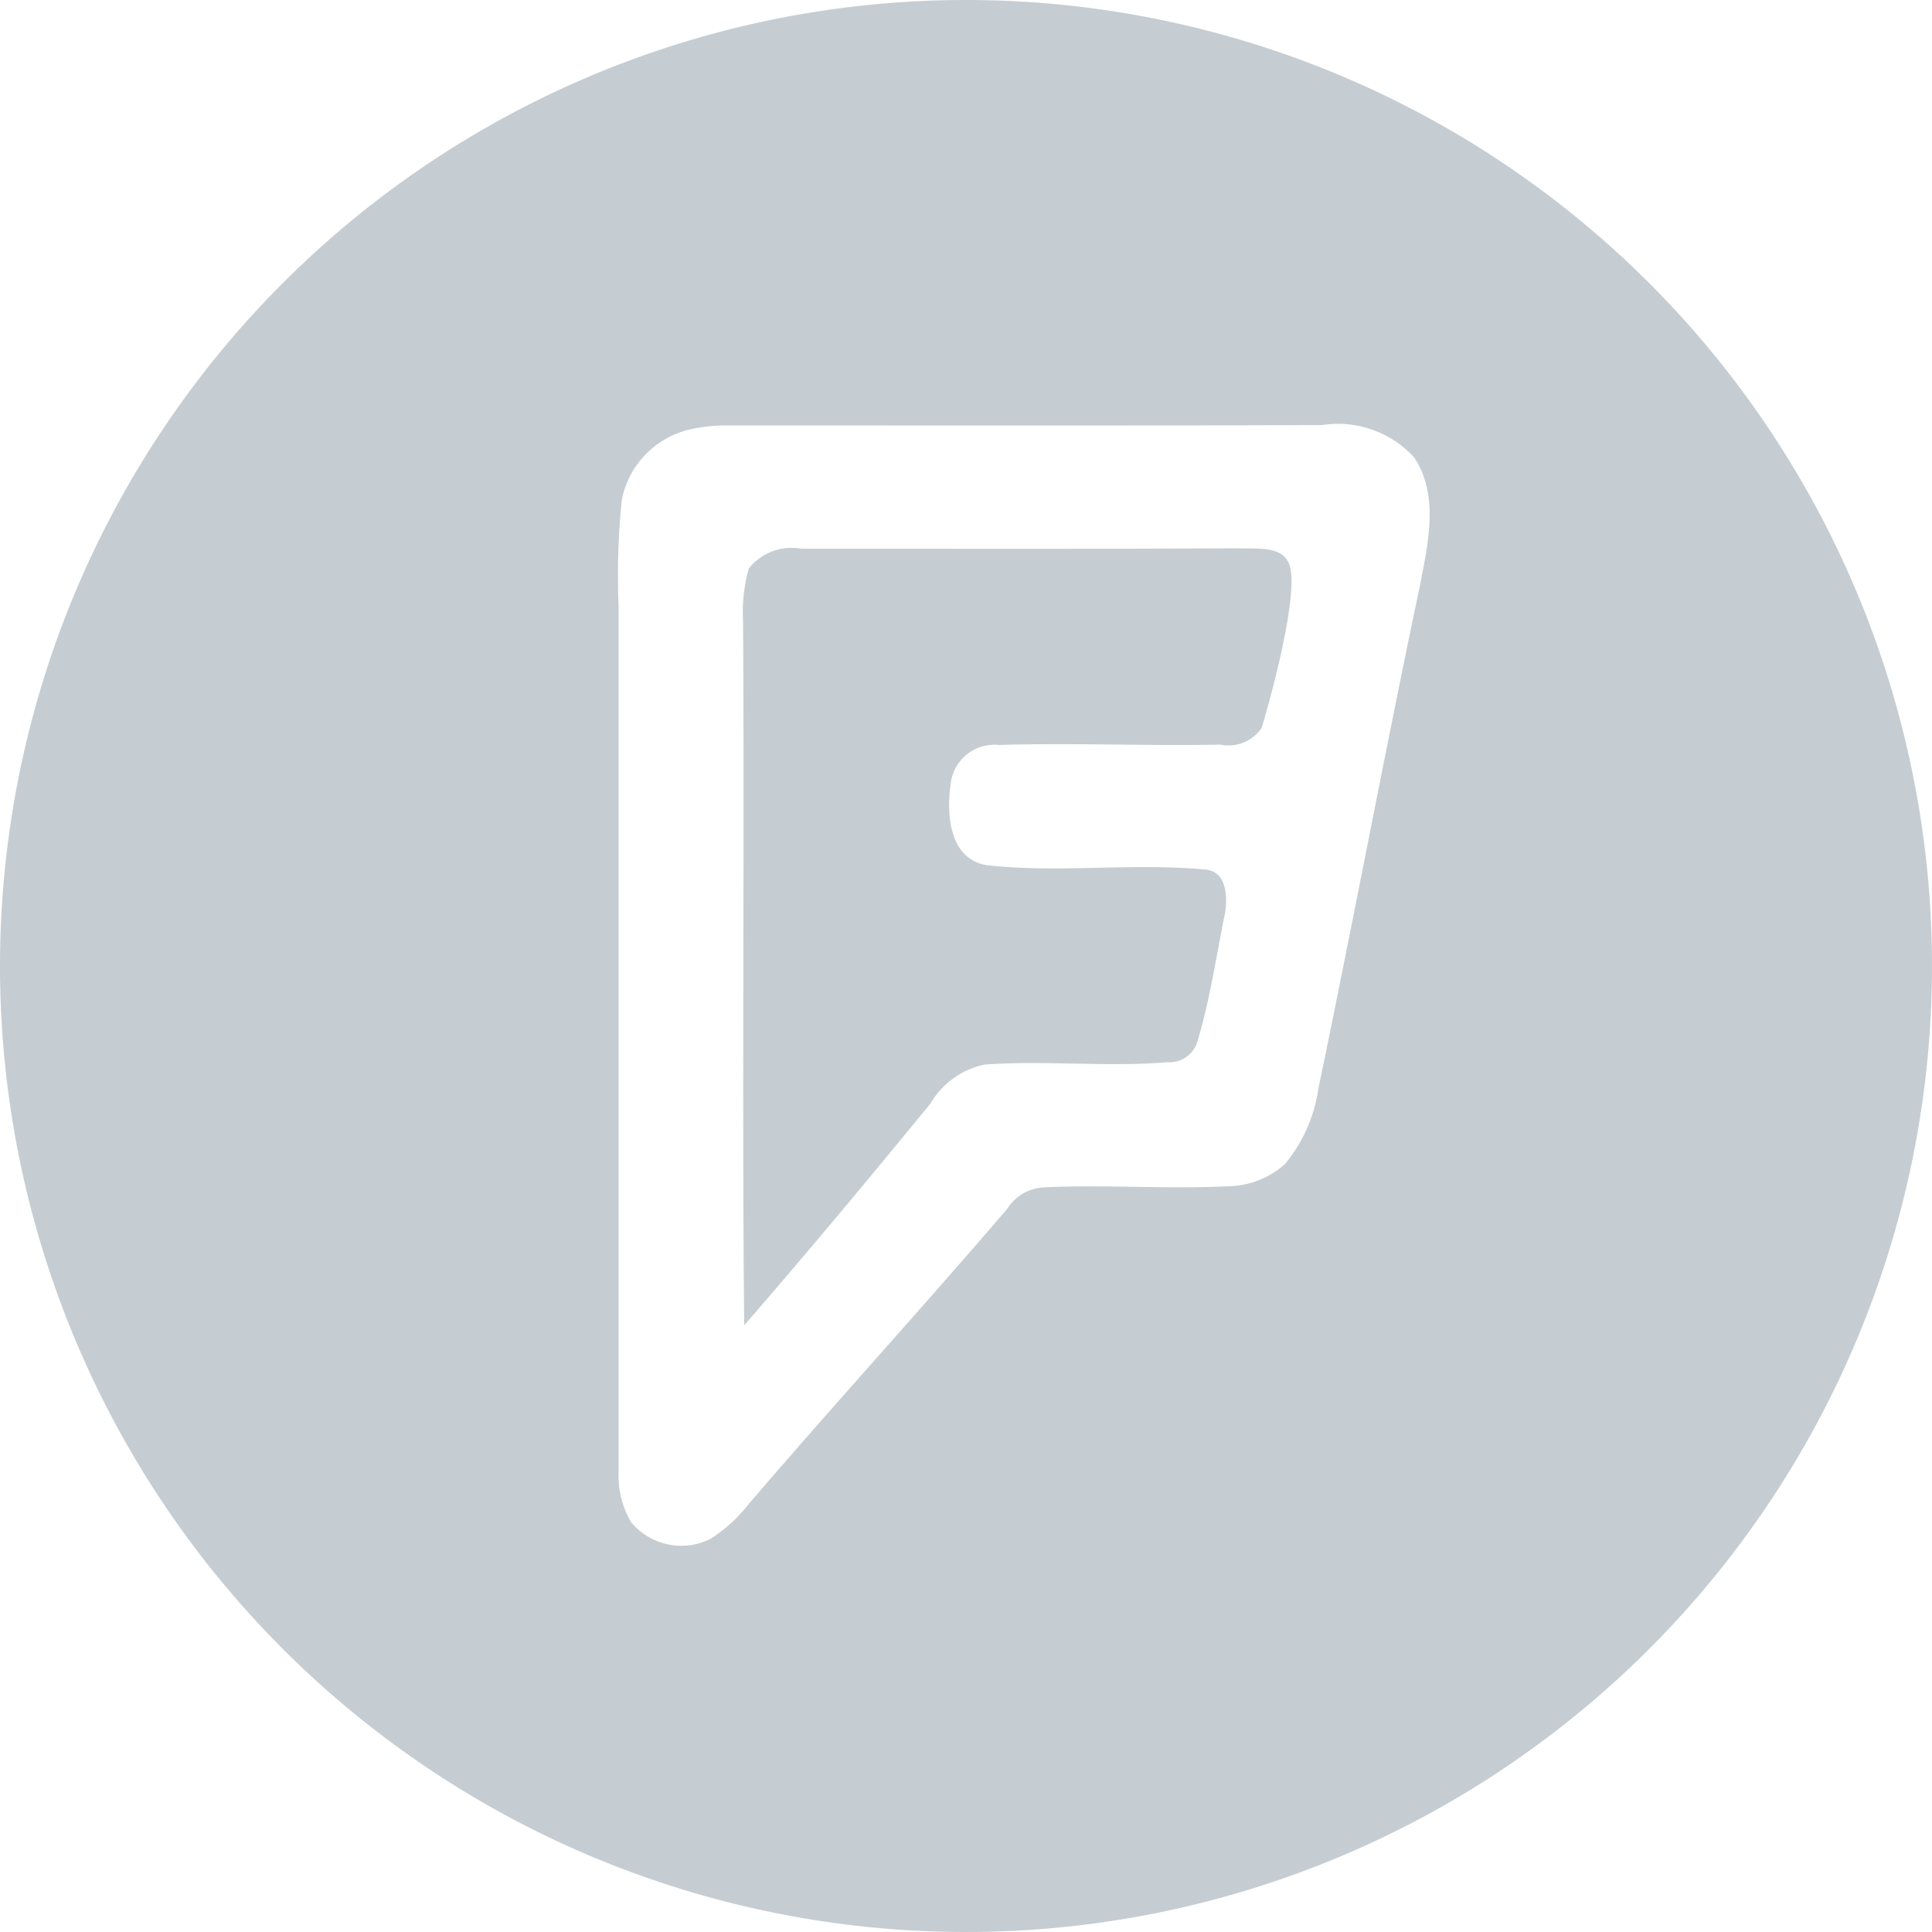 <svg xmlns="http://www.w3.org/2000/svg" width="50" height="50" viewBox="0 0 50 50">
  <defs>
    <style>
      .cls-1 {
        fill: #adb8c1;
        fill-rule: evenodd;
        opacity: 0.7;
      }
    </style>
  </defs>
  <path id="Ellipse_1_copy_3" data-name="Ellipse 1 copy 3" class="cls-1" d="M1239,1518a25,25,0,1,1-25,25A25,25,0,0,1,1239,1518Zm11.6,11.84a2.67,2.67,0,0,0-2.38-.84c-5.12.02-10.25,0.01-15.37,0.01a4.3,4.3,0,0,0-.88.08,2.333,2.333,0,0,0-1.88,1.86,19.4,19.4,0,0,0-.08,2.75q0,11.175,0,22.35a2.4,2.4,0,0,0,.32,1.34,1.689,1.689,0,0,0,2.05.44,3.934,3.934,0,0,0,1-.91c2.2-2.57,4.49-5.07,6.69-7.64a1.182,1.182,0,0,1,.93-0.55c1.58-.08,3.17.05,4.76-0.03a2.249,2.249,0,0,0,1.49-.57,3.926,3.926,0,0,0,.87-1.96c0.9-4.32,1.71-8.66,2.62-12.98C1250.95,1532.1,1251.26,1530.84,1250.6,1529.84Zm-3.95,7a1.039,1.039,0,0,1-1.07.43c-1.91.04-3.82-.05-5.72,0.01a1.139,1.139,0,0,0-1.25.96c-0.12.78-.07,1.98,0.92,2.15,1.86,0.21,3.75-.06,5.62.11,0.62,0.02.63,0.75,0.54,1.2-0.22,1.08-.38,2.19-0.7,3.25a0.75,0.75,0,0,1-.77.54c-1.57.13-3.15-.05-4.73,0.06a2.127,2.127,0,0,0-1.41,1.01c-1.58,1.93-3.18,3.85-4.82,5.74-0.06-6.08.01-12.15-.03-18.23a4.153,4.153,0,0,1,.15-1.36,1.425,1.425,0,0,1,1.36-.51c3.74,0,7.47.01,11.21-.01,0.62,0.02,1.27-.08,1.43.46C1247.6,1533.38,1246.94,1535.89,1246.65,1536.84Z" transform="translate(-1214 -1518)"/>
</svg>
